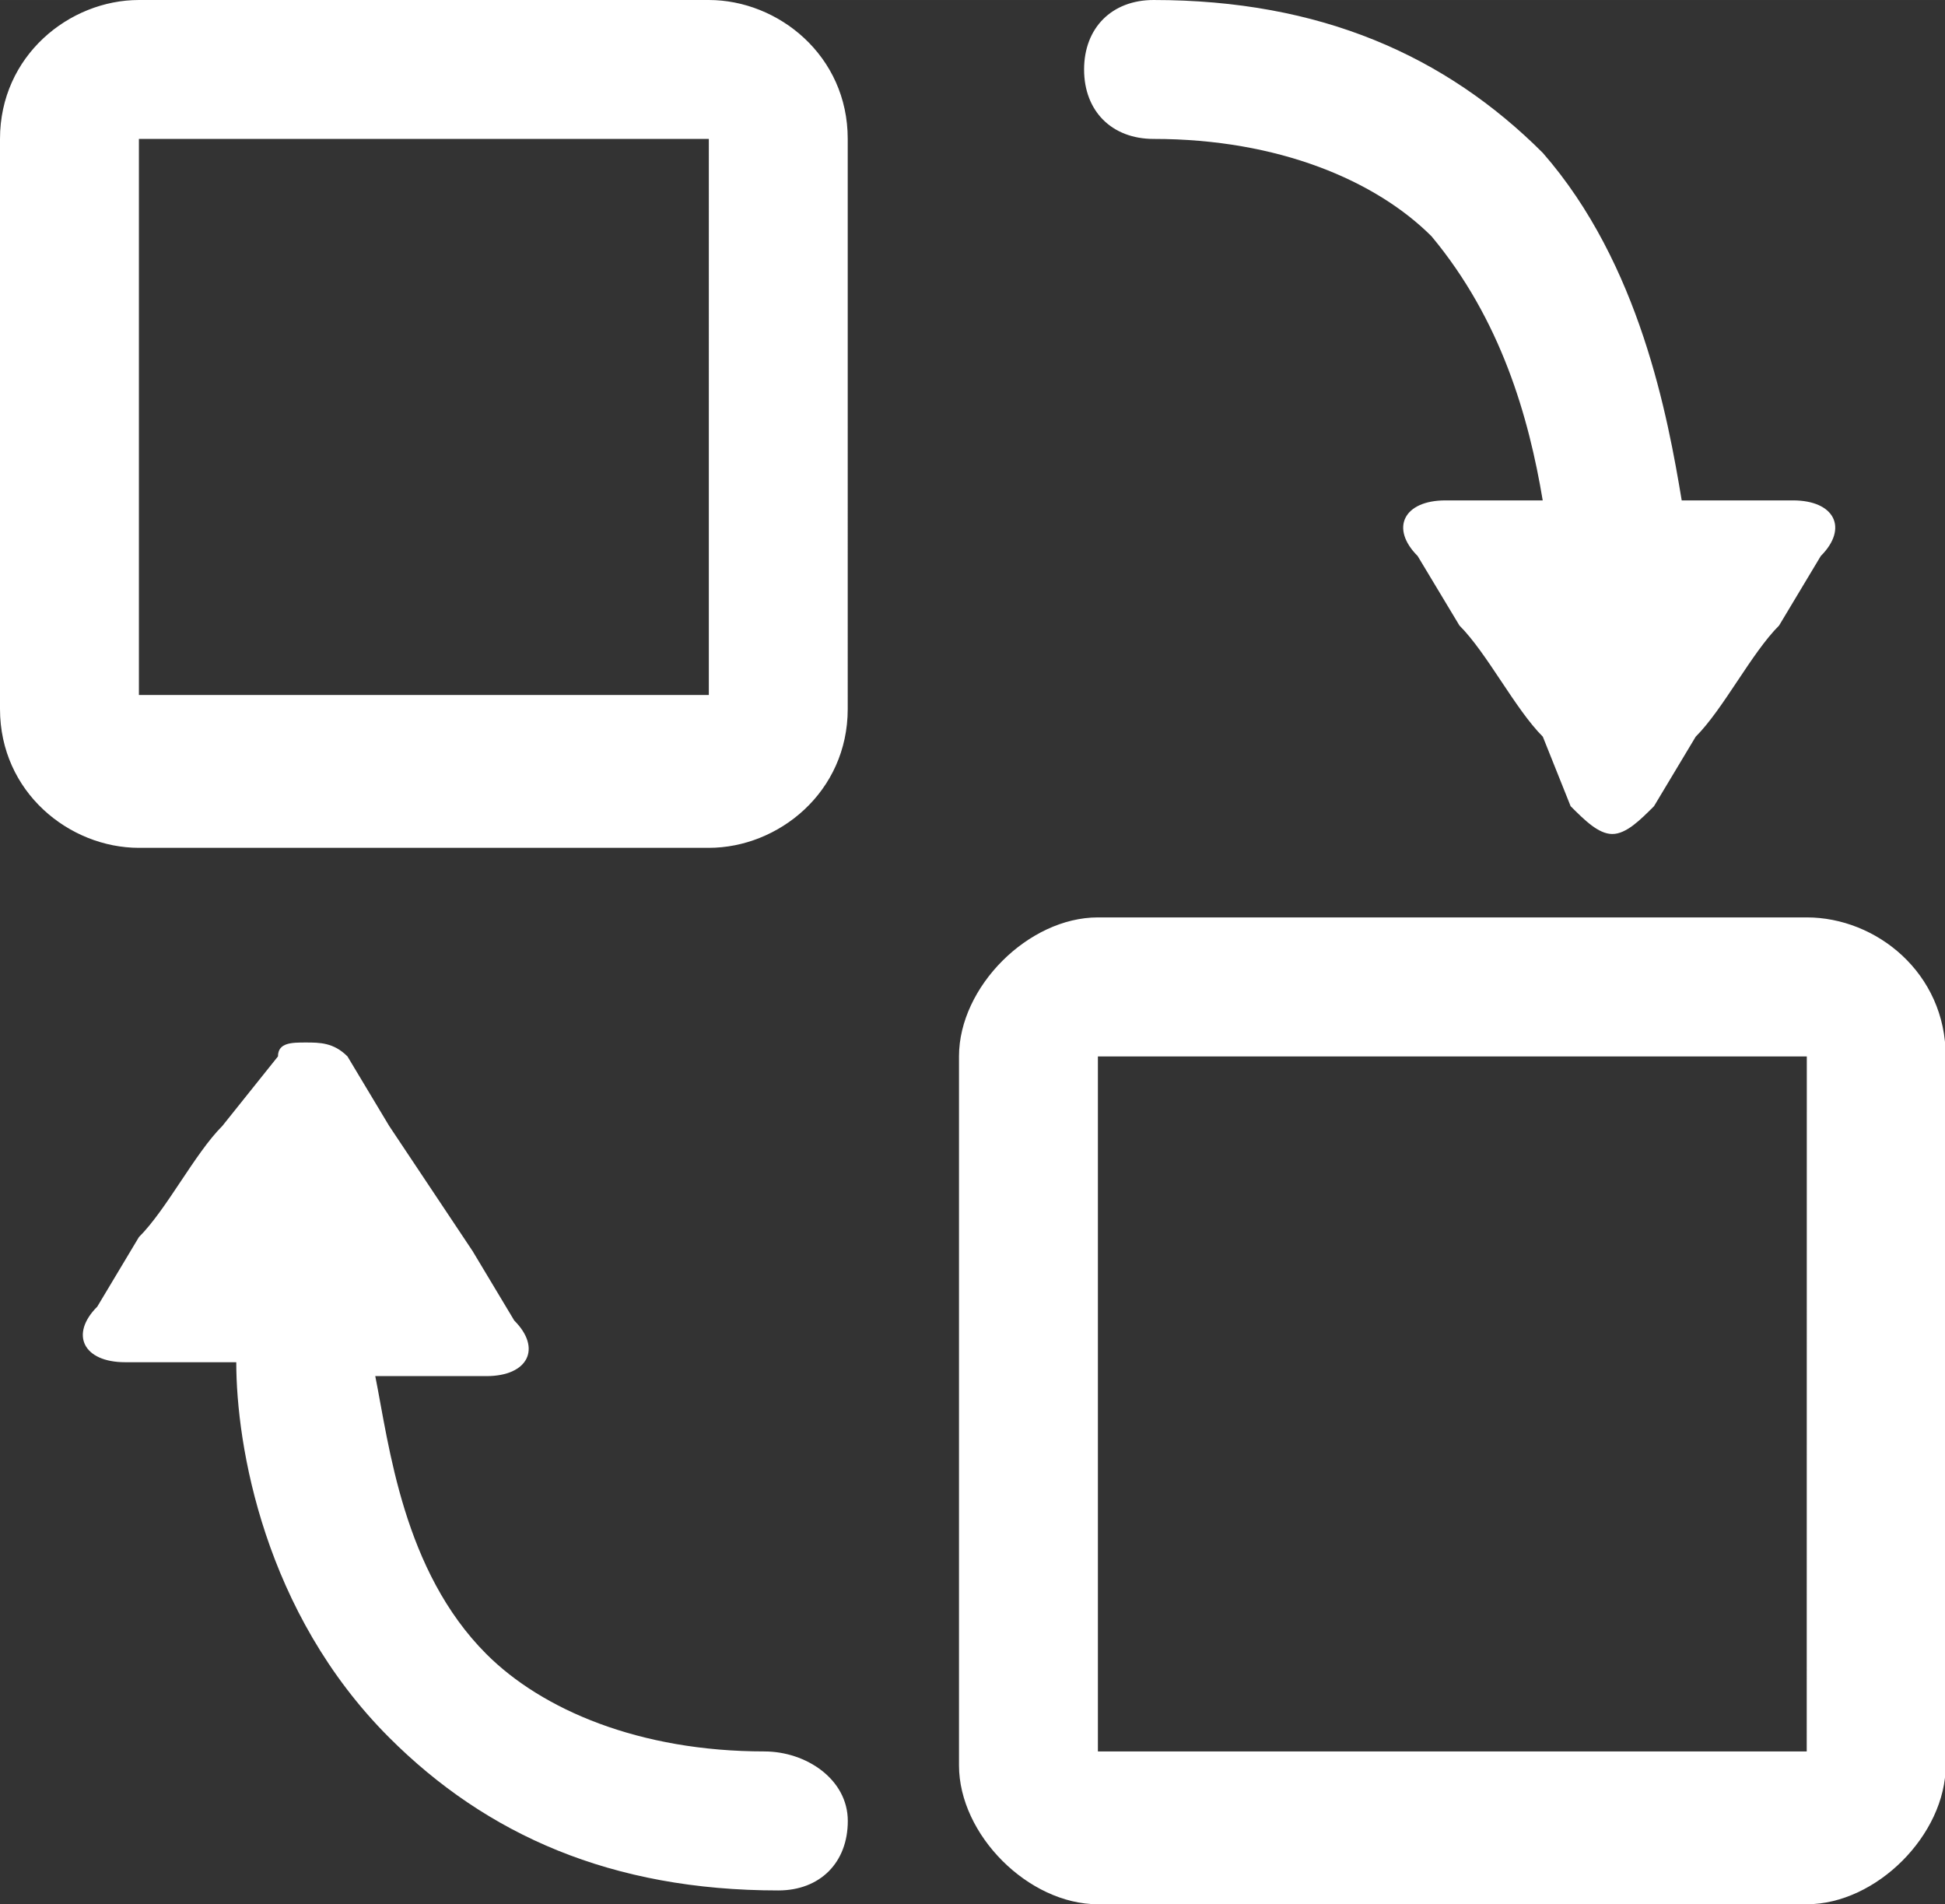 <?xml version="1.0" standalone="no"?><!DOCTYPE svg PUBLIC "-//W3C//DTD SVG 1.1//EN" "http://www.w3.org/Graphics/SVG/1.1/DTD/svg11.dtd"><svg t="1753842357455" class="icon" viewBox="0 0 1046 1024" version="1.1" xmlns="http://www.w3.org/2000/svg" p-id="32762" width="49.031" height="48" xmlns:xlink="http://www.w3.org/1999/xlink"><rect x="0" y="0" width="1046" height="1024" fill="#333333" stroke="none"/><path d="M411.098 941.778c-67.271 0-119.592-22.42-149.493-52.321-44.851-44.851-52.321-112.112-59.791-149.493h59.791c22.42 0 29.901-14.95 14.95-29.901l-22.42-37.371-44.851-67.271-22.42-37.371c-7.47-7.47-14.95-7.47-22.42-7.47s-14.95 0-14.95 7.47l-29.901 37.371c-14.95 14.961-29.901 44.851-44.892 59.801L52.321 702.594c-14.95 14.95-7.47 29.901 14.95 29.901h59.791c0 44.851 14.95 134.543 82.222 201.814 52.321 52.321 119.592 82.222 209.284 82.222 22.42 0 37.371-14.95 37.371-37.371s-22.42-37.371-44.851-37.371zM381.197 0H74.7C37.371 0 0 29.901 0 74.7v306.497c0 44.851 37.371 74.7 74.7 74.7h306.497c37.371 0 74.7-29.901 74.7-74.7V74.7c0.041-44.8-37.371-74.7-74.7-74.7z m0 373.717H74.7V74.7h306.497z m590.441 119.592H590.441c-37.371 0-74.7 37.371-74.7 74.7v381.249c0 37.371 37.371 74.7 74.7 74.7h381.238c37.371 0 74.7-37.371 74.7-74.7V568.061c0.041-44.851-37.33-74.752-74.7-74.752z m0 448.469H590.441V568.061h381.238zM620.382 74.7c67.271 0 119.592 22.512 149.483 52.362 37.371 44.851 52.321 97.213 59.791 142.013h-52.311c-22.42 0-29.901 14.95-14.95 29.901L784.866 336.346c14.95 14.95 29.901 44.851 44.851 59.791l14.95 37.371c7.47 7.47 14.95 14.95 22.42 14.95s14.95-7.47 22.42-14.95l22.42-37.371c14.95-14.95 29.901-44.851 44.851-59.791l22.42-37.371c14.95-14.95 7.47-29.901-14.95-29.901h-59.842c-7.47-44.851-22.42-127.062-74.7-186.864C777.345 29.901 710.074 0 620.382 0c-22.42 0-37.371 14.95-37.371 37.371S597.952 74.7 620.382 74.7z" fill="#ffffff" p-id="32763"></path></svg>